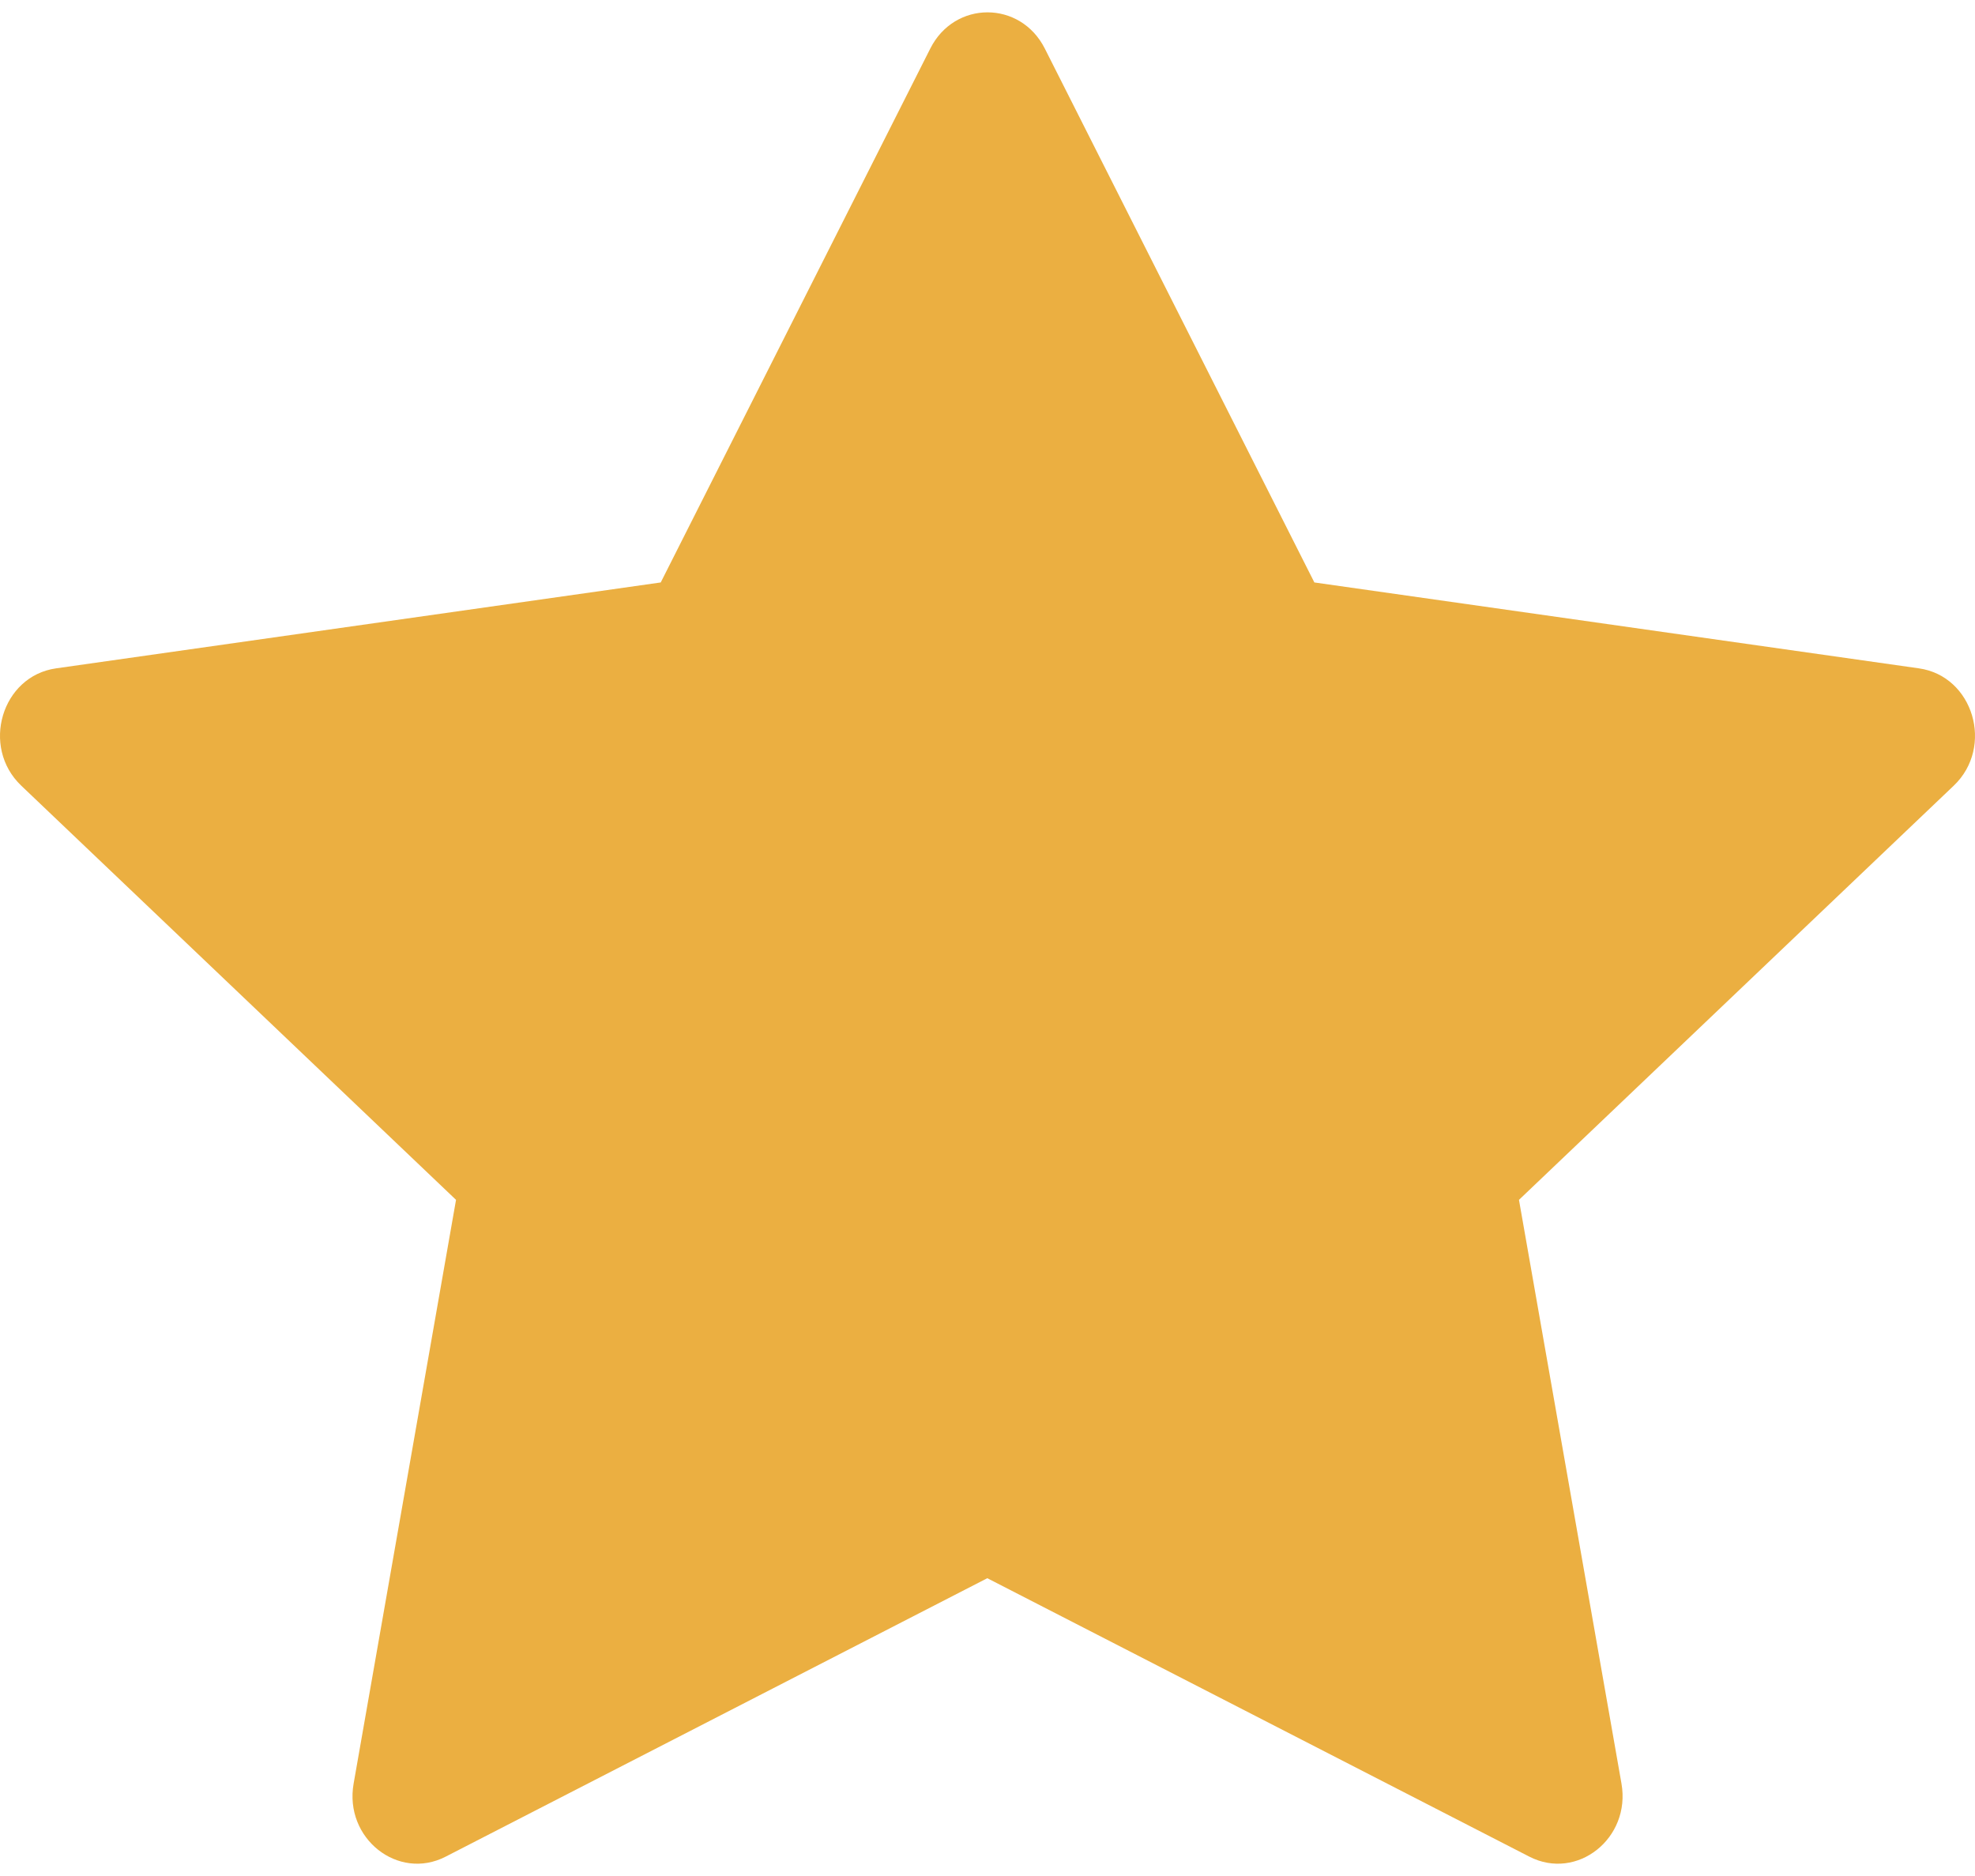 <svg width="20" height="19" viewBox="0 0 20 19" fill="none" xmlns="http://www.w3.org/2000/svg">
<path d="M4.513 18.804C4.031 19.052 3.483 18.618 3.581 18.064L4.618 12.152L0.215 7.957C-0.197 7.564 0.017 6.847 0.568 6.769L6.691 5.899L9.421 0.491C9.667 0.003 10.333 0.003 10.58 0.491L13.31 5.899L19.432 6.769C19.983 6.847 20.197 7.564 19.785 7.957L15.382 12.152L16.42 18.064C16.517 18.618 15.97 19.052 15.487 18.804L9.998 15.984L4.513 18.804Z" fill="#EBAF41"/>
</svg>
